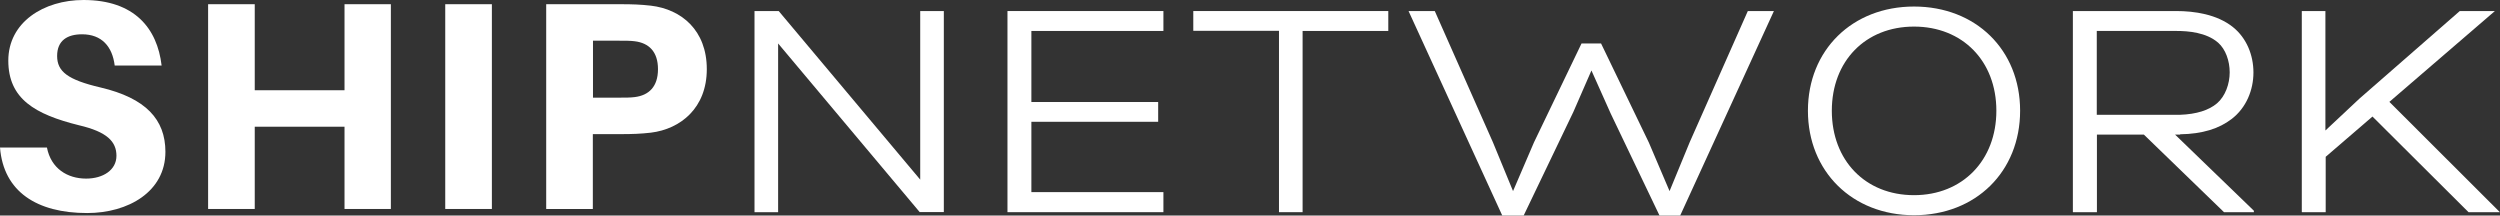 <svg xmlns="http://www.w3.org/2000/svg" width="290" height="25" viewBox="0 0 290 25" fill="none"><rect x="0" y="0" width="290" height="25" fill="#333333" stroke="none"/><g clip-path="url(#clip0_11457_8676)"><path d="M9.687 0C5.072 0 0.964 2.579 0.964 7.03C0.964 11.48 4.074 13.267 9.163 14.531C12.409 15.29 13.508 16.419 13.508 18.072C13.508 19.724 11.952 20.718 9.991 20.718C7.827 20.718 5.917 19.555 5.444 17.111H0C0.406 22.235 4.277 24.713 10.11 24.713C14.877 24.713 19.188 22.235 19.188 17.616C19.188 13.857 16.906 11.379 11.665 10.148C7.844 9.255 6.627 8.294 6.627 6.49C6.627 4.686 7.827 3.978 9.518 3.978C11.8 3.978 13.034 5.394 13.305 7.603H18.748C18.241 3.304 15.621 0 9.687 0Z" fill="white"></path><path d="M45.34 0.488H39.964V10.468H29.55V0.488H24.141V24.241H29.55V14.699H39.964V24.241H45.34V0.488Z" fill="white"></path><path d="M57.058 24.241V0.488H51.648V24.241H57.058Z" fill="white"></path><path d="M75.498 0.657C74.297 0.522 73.368 0.488 71.948 0.488H63.359V24.241H68.769V15.559H71.948C73.368 15.559 74.297 15.525 75.498 15.39C78.946 14.969 81.989 12.525 81.989 8.024C81.989 3.523 79.065 1.078 75.498 0.657ZM73.638 11.26C73.148 11.328 72.505 11.328 71.745 11.328H68.786V4.72H71.745C72.505 4.72 73.165 4.72 73.638 4.787C75.261 4.989 76.326 5.984 76.326 8.024C76.326 10.063 75.261 11.058 73.638 11.26Z" fill="white"></path><path d="M87.523 24.612H90.262V5.041L106.678 24.596H109.484V1.281H106.745V20.836L90.33 1.281H87.523V24.596V24.612Z" fill="white"></path><path d="M116.867 24.612H134.956V22.286H119.64V14.127H134.348V11.834H119.64V3.591H134.956V1.281H116.867V24.596V24.612Z" fill="white"></path><path d="M148.362 24.612H151.101V3.591H161.042V1.281H138.422V3.574H148.362V24.596V24.612Z" fill="white"></path><path d="M174.312 25H176.746L182.511 12.98L184.607 8.176L186.839 13.166L192.502 25H194.903L205.773 1.281H202.747L196.002 16.504L193.669 22.168L191.268 16.538L185.723 5.041H183.458L177.946 16.504L175.512 22.168L173.179 16.504L166.434 1.281H163.391L174.261 25H174.312Z" fill="white"></path><path d="M222.026 24.965C229.194 24.965 234.333 19.908 234.333 12.845C234.333 5.781 229.194 0.758 222.026 0.758C214.858 0.758 209.719 5.815 209.719 12.845C209.719 19.875 214.858 24.965 222.026 24.965ZM222.026 22.639C216.38 22.639 212.491 18.61 212.491 12.845C212.491 7.079 216.396 3.084 222.026 3.084C227.656 3.084 231.578 7.079 231.578 12.845C231.578 18.61 227.639 22.639 222.026 22.639Z" fill="white"></path><path d="M240.47 24.612H243.243V15.61H248.686L257.984 24.612H261.45V24.444L252.304 15.61H252.896V15.577C255.465 15.543 257.426 14.919 258.863 13.806C260.571 12.508 261.399 10.435 261.399 8.412C261.399 6.389 260.605 4.417 259.032 3.152C257.173 1.652 254.536 1.281 252.456 1.281H240.453V24.596L240.47 24.612ZM243.226 13.318V3.591H252.473C253.842 3.591 255.939 3.759 257.308 4.956C258.17 5.715 258.644 7.063 258.644 8.395C258.644 9.727 258.136 11.16 257.173 11.986C256.243 12.778 254.806 13.25 252.862 13.318H243.226Z" fill="white"></path><path d="M267.042 24.612H269.78V18.189L275.207 13.52L286.348 24.612H289.983L277.168 11.817L289.408 1.281H285.334L273.686 11.447L269.747 15.138V1.281H267.008V24.596L267.042 24.612Z" fill="white"></path></g><defs><clipPath id="clip0_11457_8676"><rect width="290" height="25" fill="white"></rect></clipPath></defs></svg>